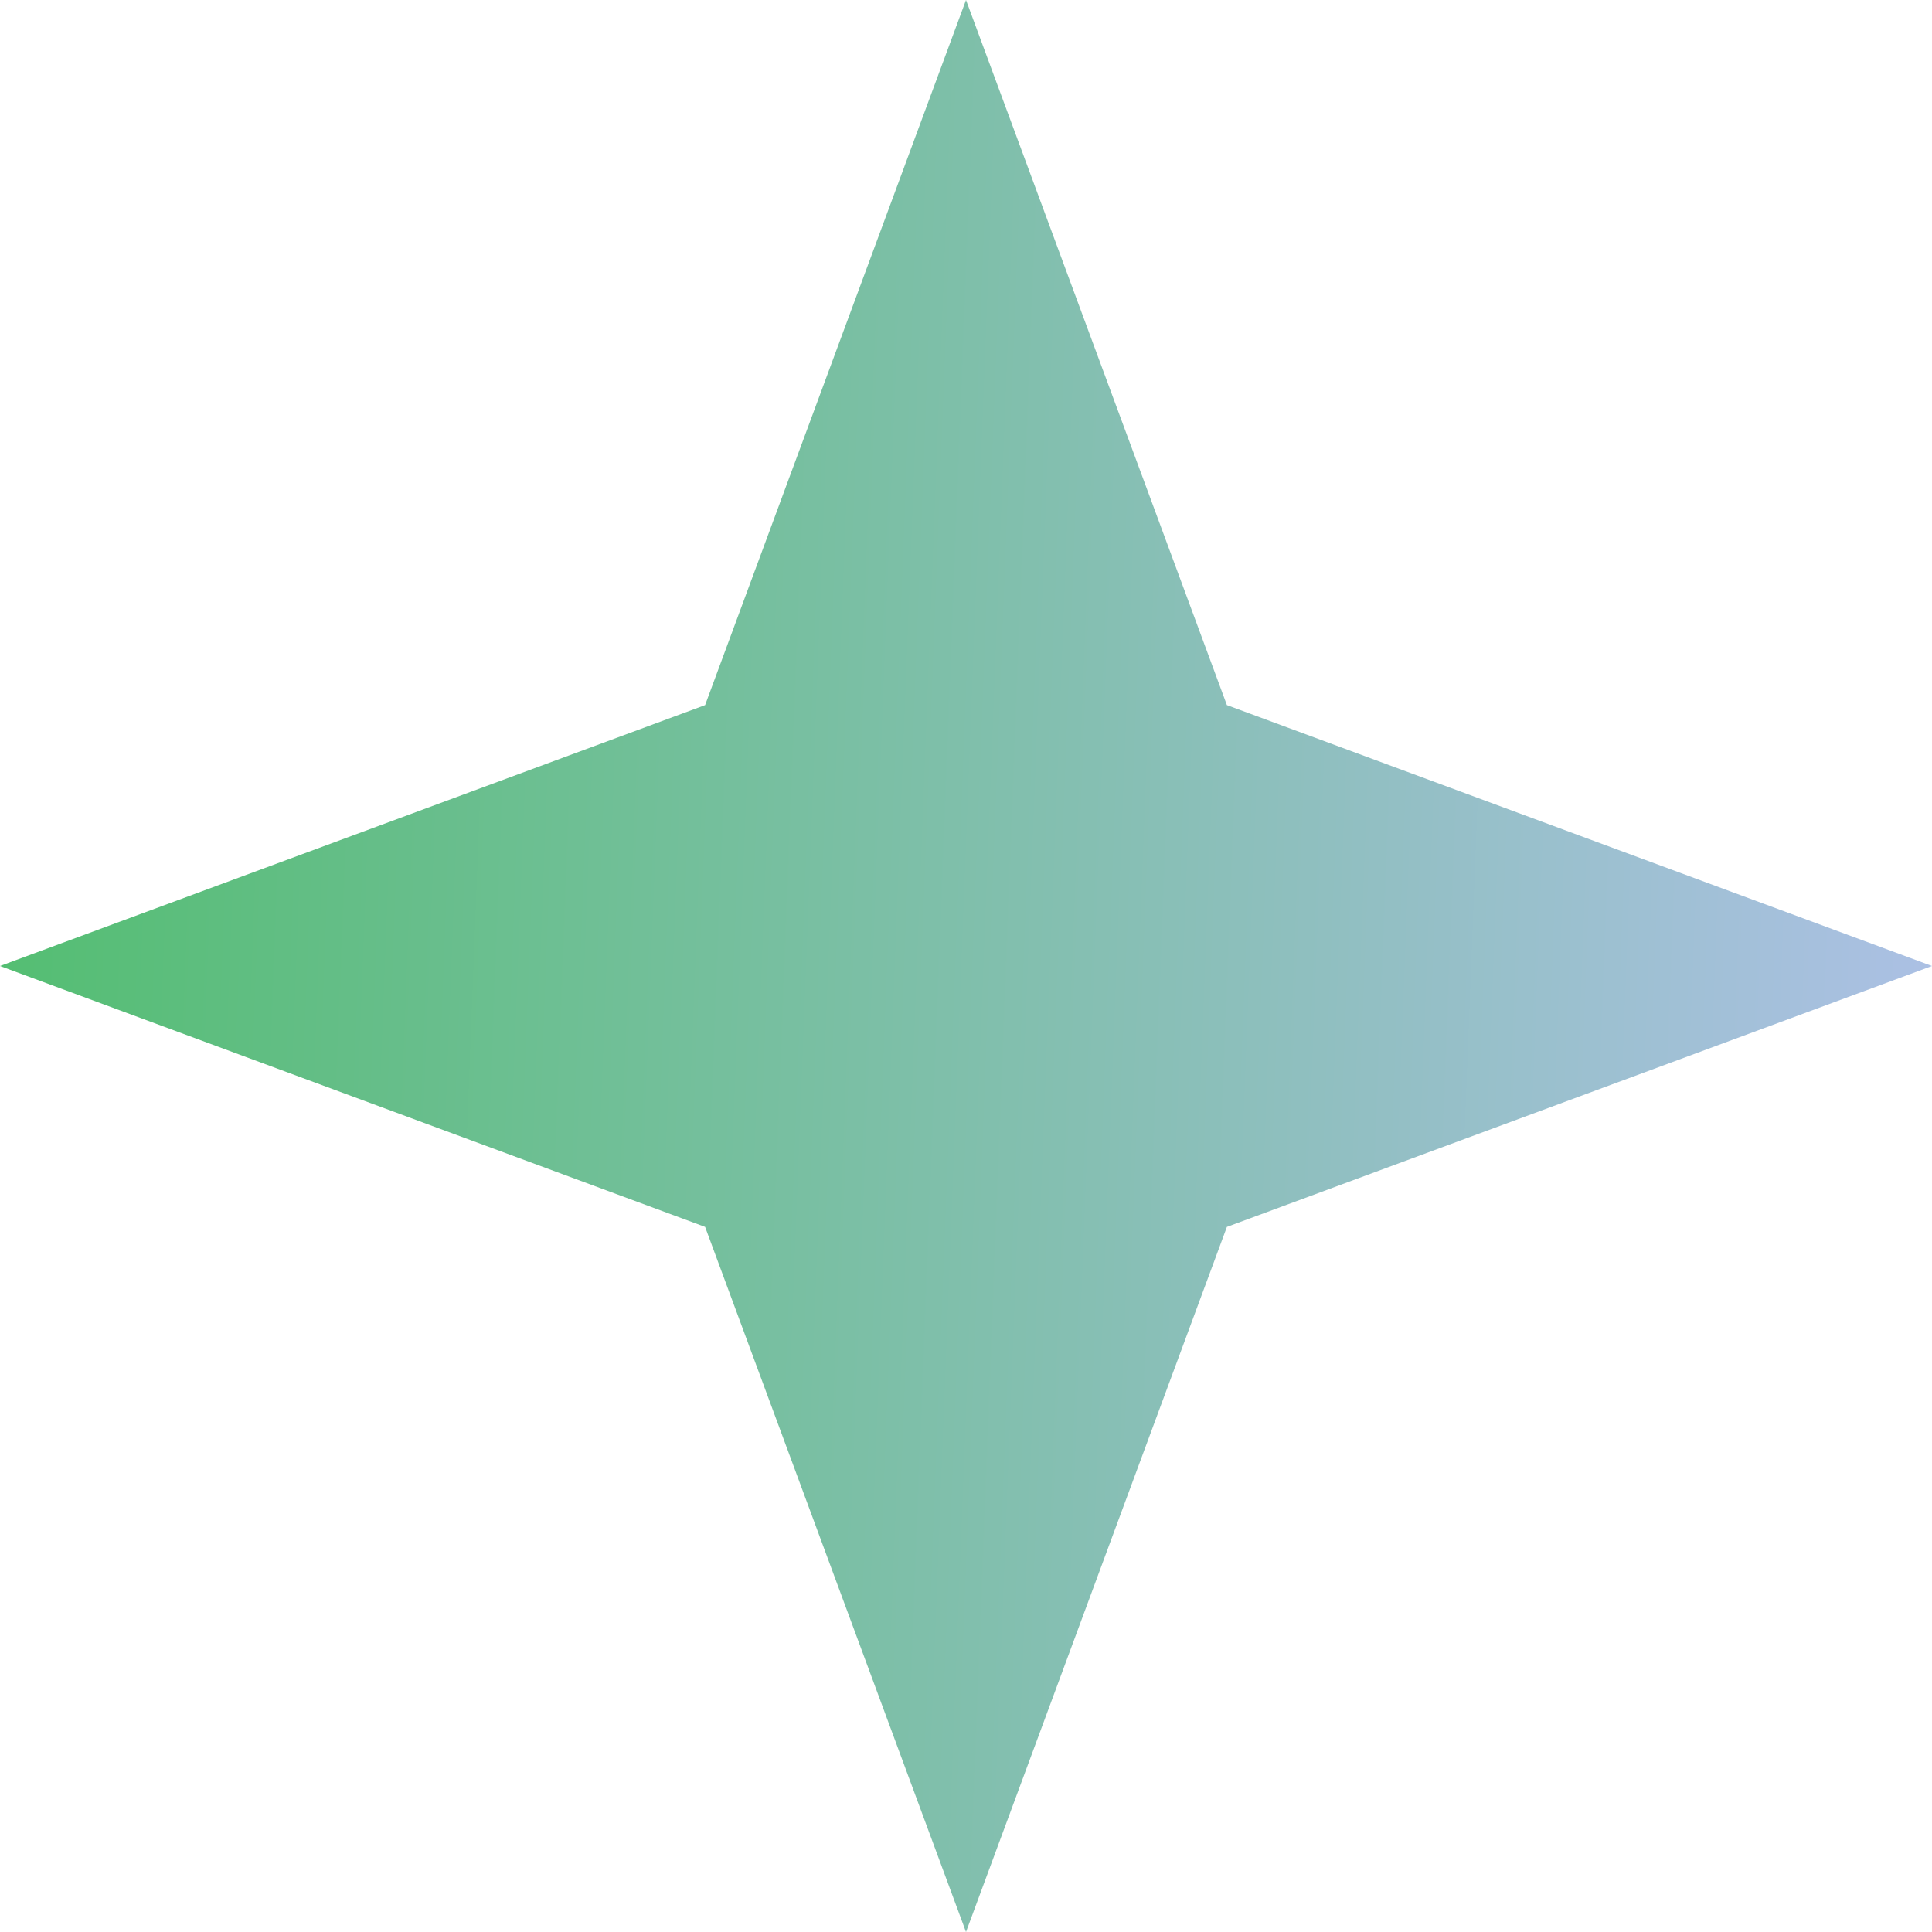 <svg width="24" height="24" fill="none" xmlns="http://www.w3.org/2000/svg"><path d="m12 0 3.241 8.759L24 12l-8.759 3.241L12 24l-3.241-8.759L0 12l8.759-3.241L12 0Z" fill="url(#a)"/><defs><linearGradient id="a" x1="0" y1="4" x2="24.743" y2="4.965" gradientUnits="userSpaceOnUse"><stop stop-color="#53BE71"/><stop offset="1" stop-color="#ADC0E6"/></linearGradient></defs></svg>